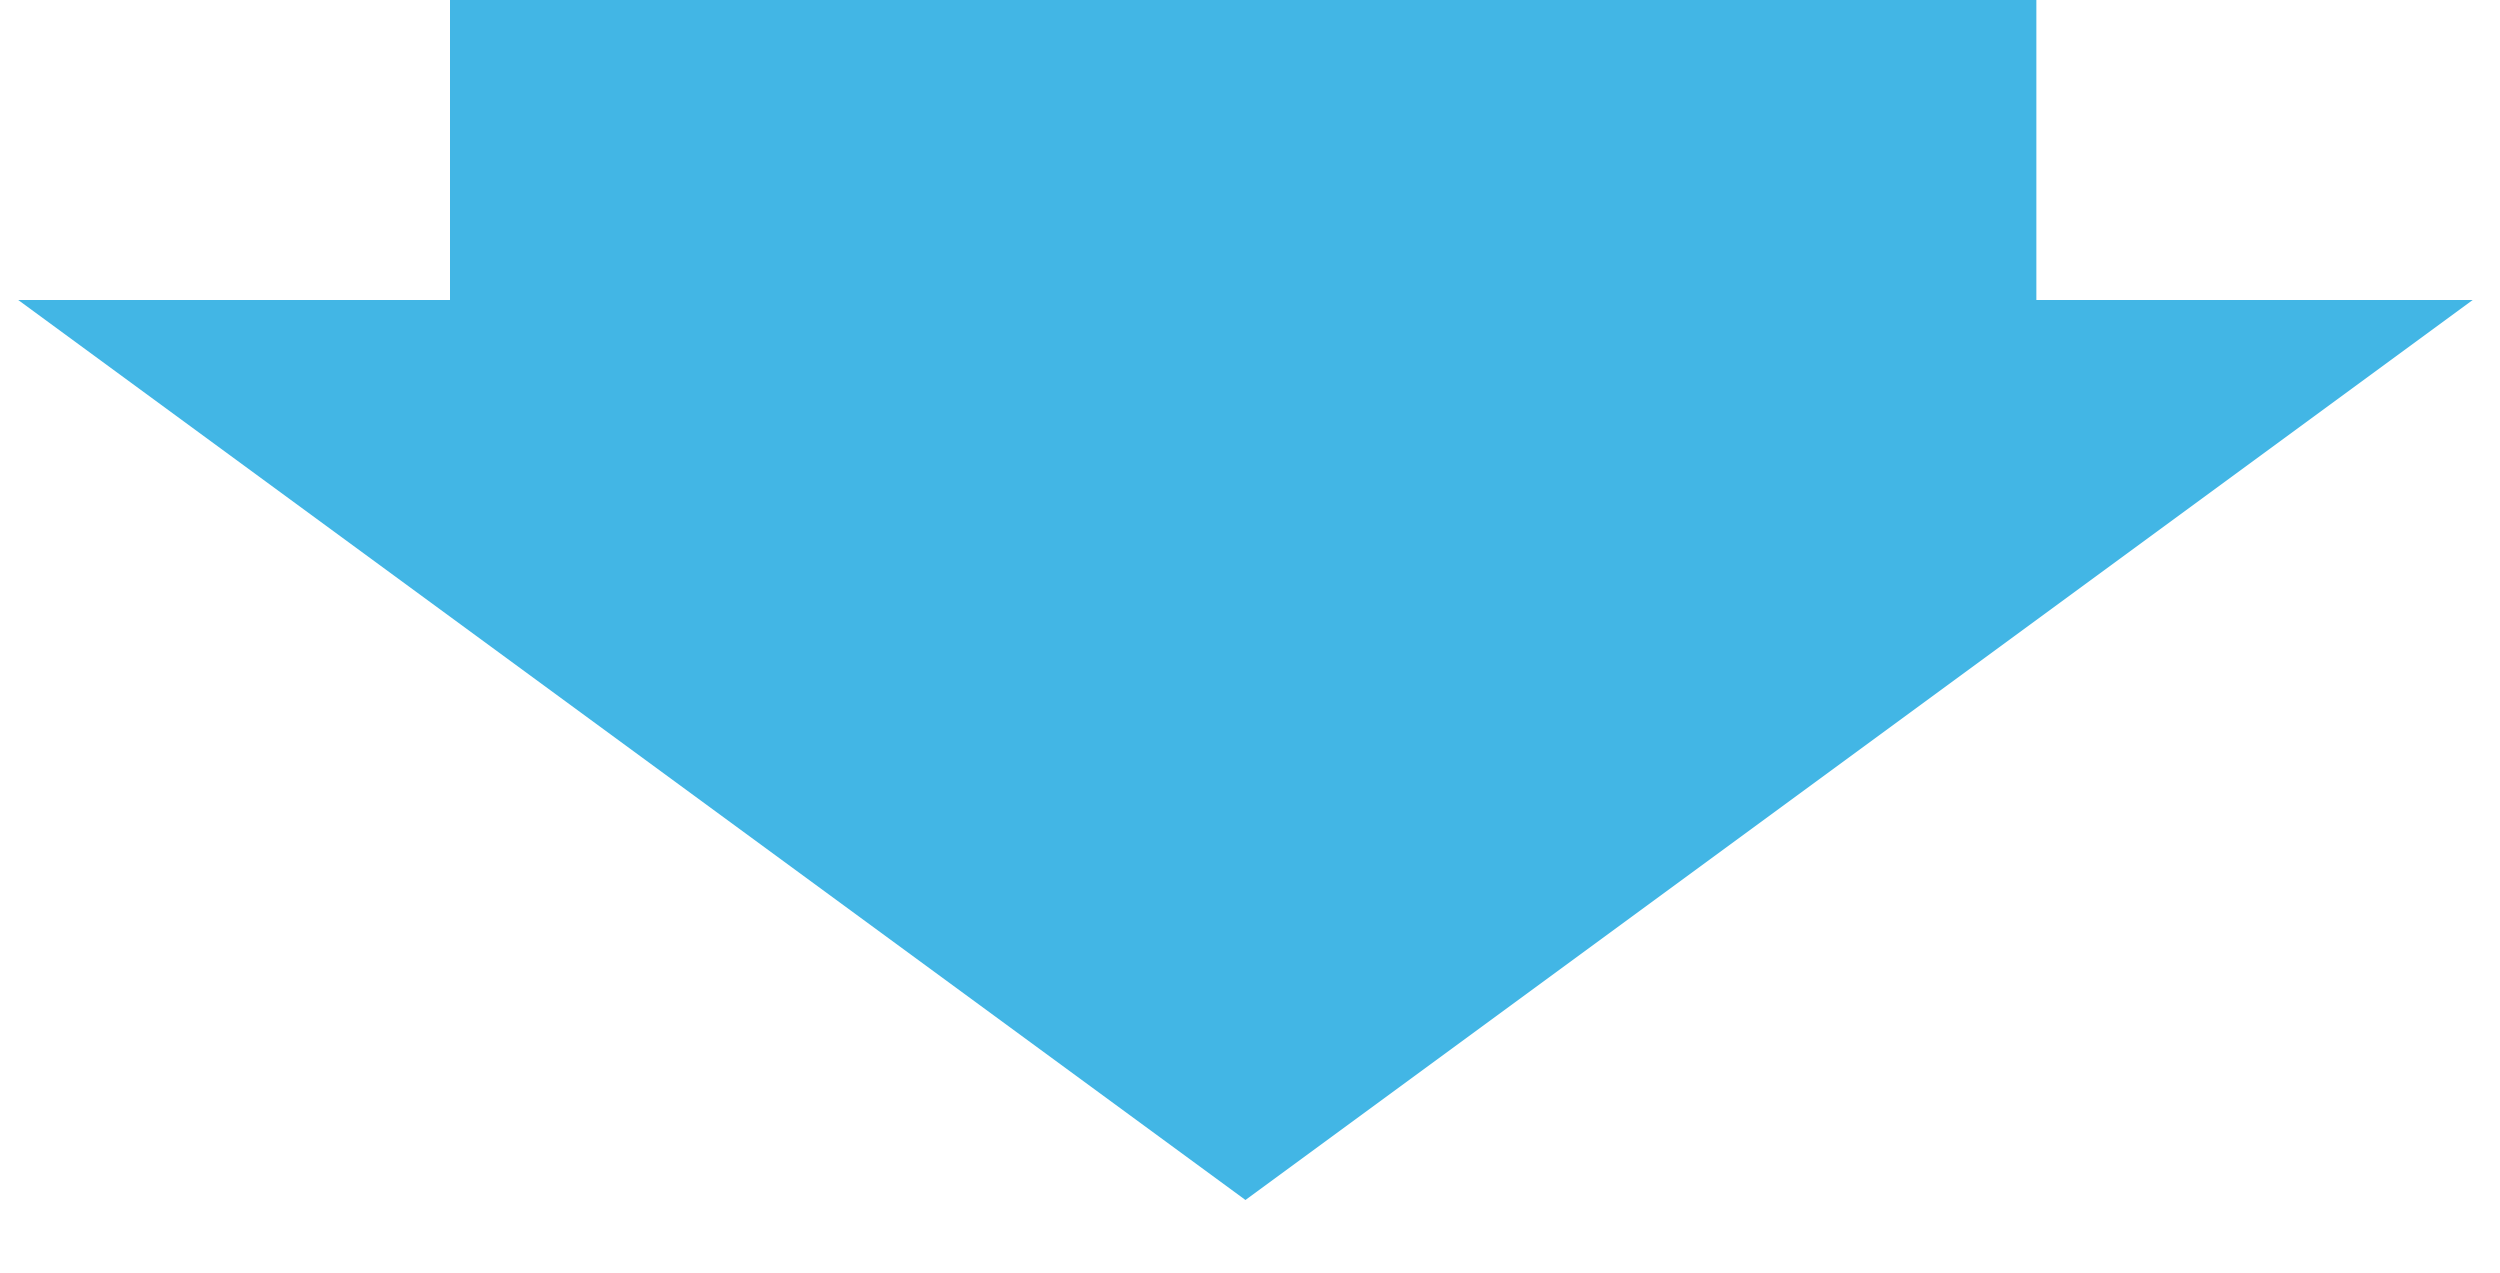 <?xml version="1.0" encoding="utf-8"?>
<!-- Generator: Adobe Illustrator 25.2.3, SVG Export Plug-In . SVG Version: 6.00 Build 0)  -->
<svg version="1.1" id="Layer_1" xmlns="http://www.w3.org/2000/svg" xmlns:xlink="http://www.w3.org/1999/xlink" x="0px" y="0px"
	 viewBox="0 0 55 28" style="enable-background:new 0 0 55 28;" xml:space="preserve">
<style type="text/css">
	.st0{fill:#42B6E5;}
</style>
<g>
	<rect x="9.9" y="0" class="st0" width="34.9" height="9.3"/>
	<polygon class="st0" points="27.4,26.4 54.4,6.6 0.4,6.6 	"/>
</g>
</svg>
